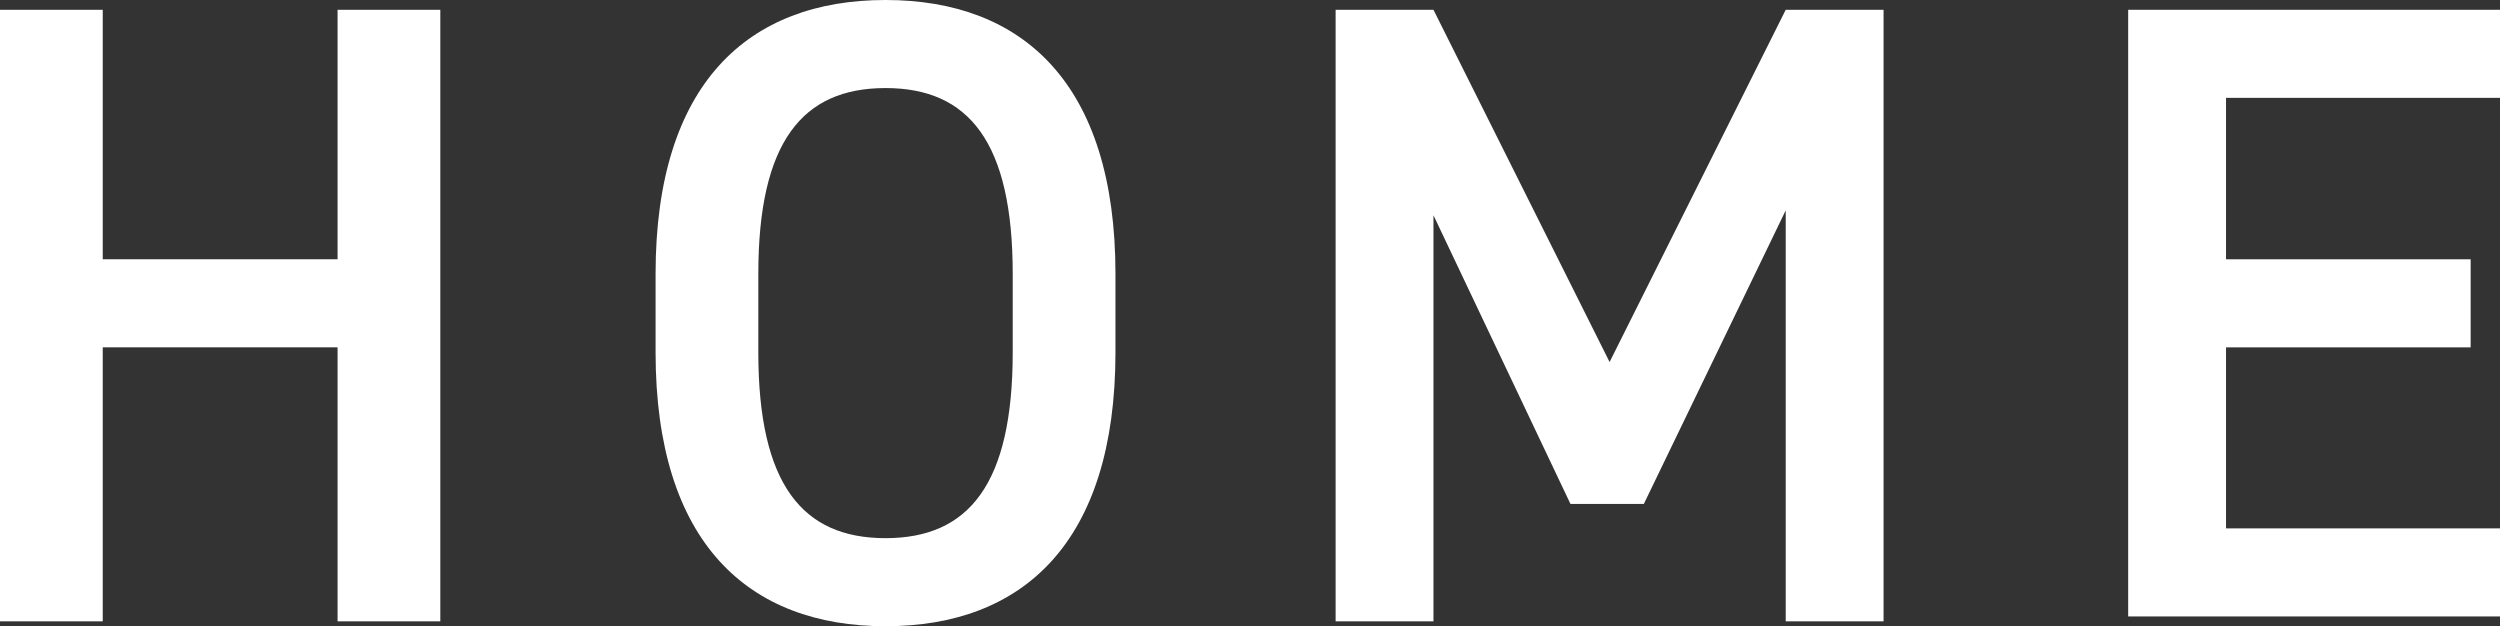 <?xml version="1.0" encoding="UTF-8"?><svg id="_レイヤー_2" xmlns="http://www.w3.org/2000/svg" viewBox="0 0 51.1 12.8"><rect x="0" y="0" width="51.1" height="12.8" fill="#333333" stroke="none"/><g id="_レイヤー_1-2"><path d="M2.1,5.3h4.8V.2h2.1v12.5h-2.1v-5.6H2.1v5.6H0V.2h2.1v5.1Z" style="fill:#fff;"/><path d="M18.1,12.8c-2.8,0-4.7-1.7-4.7-5.6v-1.6c0-3.9,1.9-5.6,4.7-5.6s4.7,1.7,4.7,5.6v1.6c0,3.9-1.9,5.6-4.7,5.6ZM15.5,7.2c0,2.7.9,3.8,2.6,3.8s2.6-1.1,2.6-3.8v-1.6c0-2.7-.9-3.8-2.6-3.8s-2.6,1.1-2.6,3.8v1.6Z" style="fill:#fff;"/><path d="M32.9,7.4L36.5.2h2v12.5h-2V4.3l-2.9,6h-1.5l-2.8-5.9v8.3h-2V.2h2l3.6,7.2Z" style="fill:#fff;"/><path d="M51.1.2v1.8h-5.6v3.3h5v1.8h-5v3.7h5.6v1.8h-7.6V.2h7.6Z" style="fill:#fff;"/></g></svg>